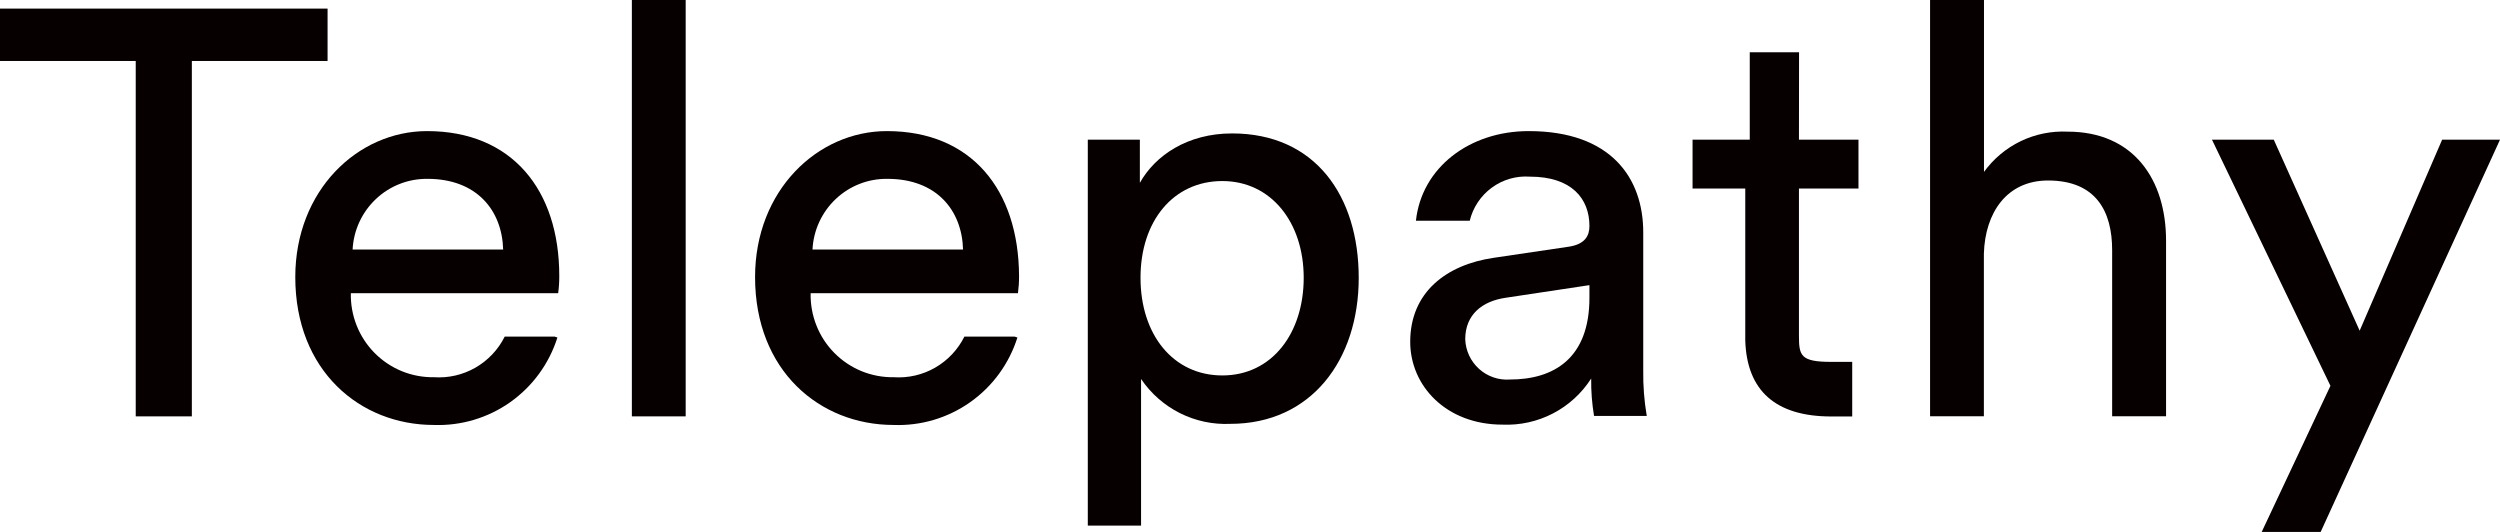 <?xml version="1.0" encoding="utf-8"?>
<svg xmlns="http://www.w3.org/2000/svg" width="141" height="30" viewBox="0 0 141 30" fill="none">
<g clip-path="url(#clip0_1048_343)">
<path d="M18.475 0.485H0V3.439H7.655V23.483H10.82V3.439H18.475V0.485Z" fill="#070001"/>
<path d="M24.086 7.394C20.178 7.394 16.654 10.734 16.654 15.628C16.654 20.914 20.308 23.968 24.47 23.968C26.009 24.022 27.523 23.57 28.781 22.68C30.039 21.789 30.972 20.509 31.438 19.036L31.289 18.986H28.465C28.098 19.721 27.523 20.33 26.812 20.737C26.102 21.144 25.287 21.331 24.47 21.275C23.85 21.284 23.234 21.168 22.659 20.933C22.084 20.697 21.563 20.348 21.125 19.905C20.688 19.463 20.345 18.937 20.115 18.358C19.885 17.779 19.774 17.159 19.788 16.536H31.481C31.524 16.215 31.545 15.89 31.543 15.566C31.543 10.703 28.868 7.394 24.086 7.394ZM19.887 14.073C19.942 12.989 20.413 11.967 21.202 11.224C21.99 10.48 23.035 10.073 24.117 10.087C26.861 10.087 28.316 11.835 28.378 14.073H19.887Z" fill="#070001"/>
<path d="M38.672 0H35.637V23.483H38.672V0Z" fill="#070001"/>
<path d="M50.018 7.394C46.11 7.394 42.586 10.734 42.586 15.628C42.586 20.914 46.234 23.968 50.402 23.968C51.943 24.025 53.459 23.574 54.72 22.683C55.981 21.793 56.916 20.511 57.382 19.036L57.234 18.986H54.391C54.025 19.72 53.451 20.329 52.741 20.736C52.032 21.144 51.218 21.331 50.402 21.275C49.782 21.284 49.166 21.168 48.591 20.933C48.016 20.697 47.495 20.348 47.057 19.905C46.62 19.463 46.276 18.937 46.047 18.358C45.817 17.779 45.706 17.159 45.72 16.536H57.413C57.456 16.215 57.477 15.89 57.475 15.566C57.45 10.703 54.793 7.394 50.018 7.394ZM45.825 14.073C45.878 12.988 46.349 11.966 47.138 11.222C47.927 10.478 48.973 10.071 50.055 10.087C52.799 10.087 54.255 11.835 54.316 14.073H45.825Z" fill="#070001"/>
<path d="M69.49 7.525C66.97 7.525 65.155 8.769 64.288 10.311V7.879H61.352V29.645H64.356V21.374C64.91 22.193 65.664 22.856 66.545 23.299C67.427 23.742 68.407 23.951 69.391 23.905C73.95 23.905 76.632 20.305 76.632 15.672C76.632 11.039 74.173 7.525 69.49 7.525ZM68.939 21.175C66.165 21.175 64.325 18.874 64.325 15.665C64.325 12.457 66.183 10.211 68.939 10.211C71.695 10.211 73.529 12.55 73.529 15.665C73.529 18.781 71.751 21.175 68.939 21.175Z" fill="#070001"/>
<path d="M92.679 13.103C92.679 10.05 90.87 7.394 86.219 7.394C82.862 7.394 80.18 9.465 79.858 12.45H82.893C83.075 11.7 83.516 11.039 84.137 10.584C84.758 10.128 85.52 9.908 86.287 9.963C88.647 9.963 89.644 11.207 89.644 12.749C89.644 13.302 89.39 13.787 88.449 13.918L84.249 14.54C81.568 14.932 79.536 16.486 79.536 19.279C79.536 21.766 81.568 23.949 84.739 23.949C85.726 23.992 86.708 23.775 87.586 23.319C88.464 22.863 89.208 22.184 89.743 21.349C89.733 22.056 89.787 22.761 89.904 23.458H92.877C92.733 22.611 92.667 21.754 92.679 20.895V13.103ZM89.644 16.797C89.644 20.205 87.644 21.405 85.154 21.405C84.839 21.427 84.523 21.386 84.225 21.282C83.927 21.179 83.652 21.017 83.418 20.805C83.183 20.594 82.993 20.337 82.859 20.05C82.726 19.763 82.651 19.452 82.639 19.136C82.639 17.736 83.605 16.99 84.9 16.797L89.644 16.082V16.797Z" fill="#070001"/>
<path d="M116.616 7.425C115.704 7.381 114.795 7.565 113.971 7.961C113.147 8.358 112.434 8.954 111.897 9.695V0H108.856V23.476H111.891V14.303C111.959 11.996 113.185 10.18 115.508 10.18C118.227 10.18 119.125 11.934 119.125 14.104V23.476H122.166V13.588C122.172 10.118 120.326 7.425 116.616 7.425Z" fill="#070001"/>
<path d="M137.736 7.879L133.085 18.651L128.241 7.879H124.755L131.437 21.76L127.56 30H130.886L141 7.879H137.736Z" fill="#070001"/>
<path d="M101.467 2.948H98.686V7.879H95.46V10.634H98.433V19.117C98.429 19.144 98.429 19.171 98.433 19.198C98.519 22.04 100.148 23.489 103.282 23.489H104.465V20.41H103.282C101.56 20.41 101.461 20.062 101.461 18.949V10.634H104.818V7.879H101.461L101.467 2.948Z" fill="#070001"/>
</g>
<defs>
<clipPath id="clip0_1048_343">
<rect width="141" height="30" fill="white"/>
</clipPath>
</defs>
</svg>